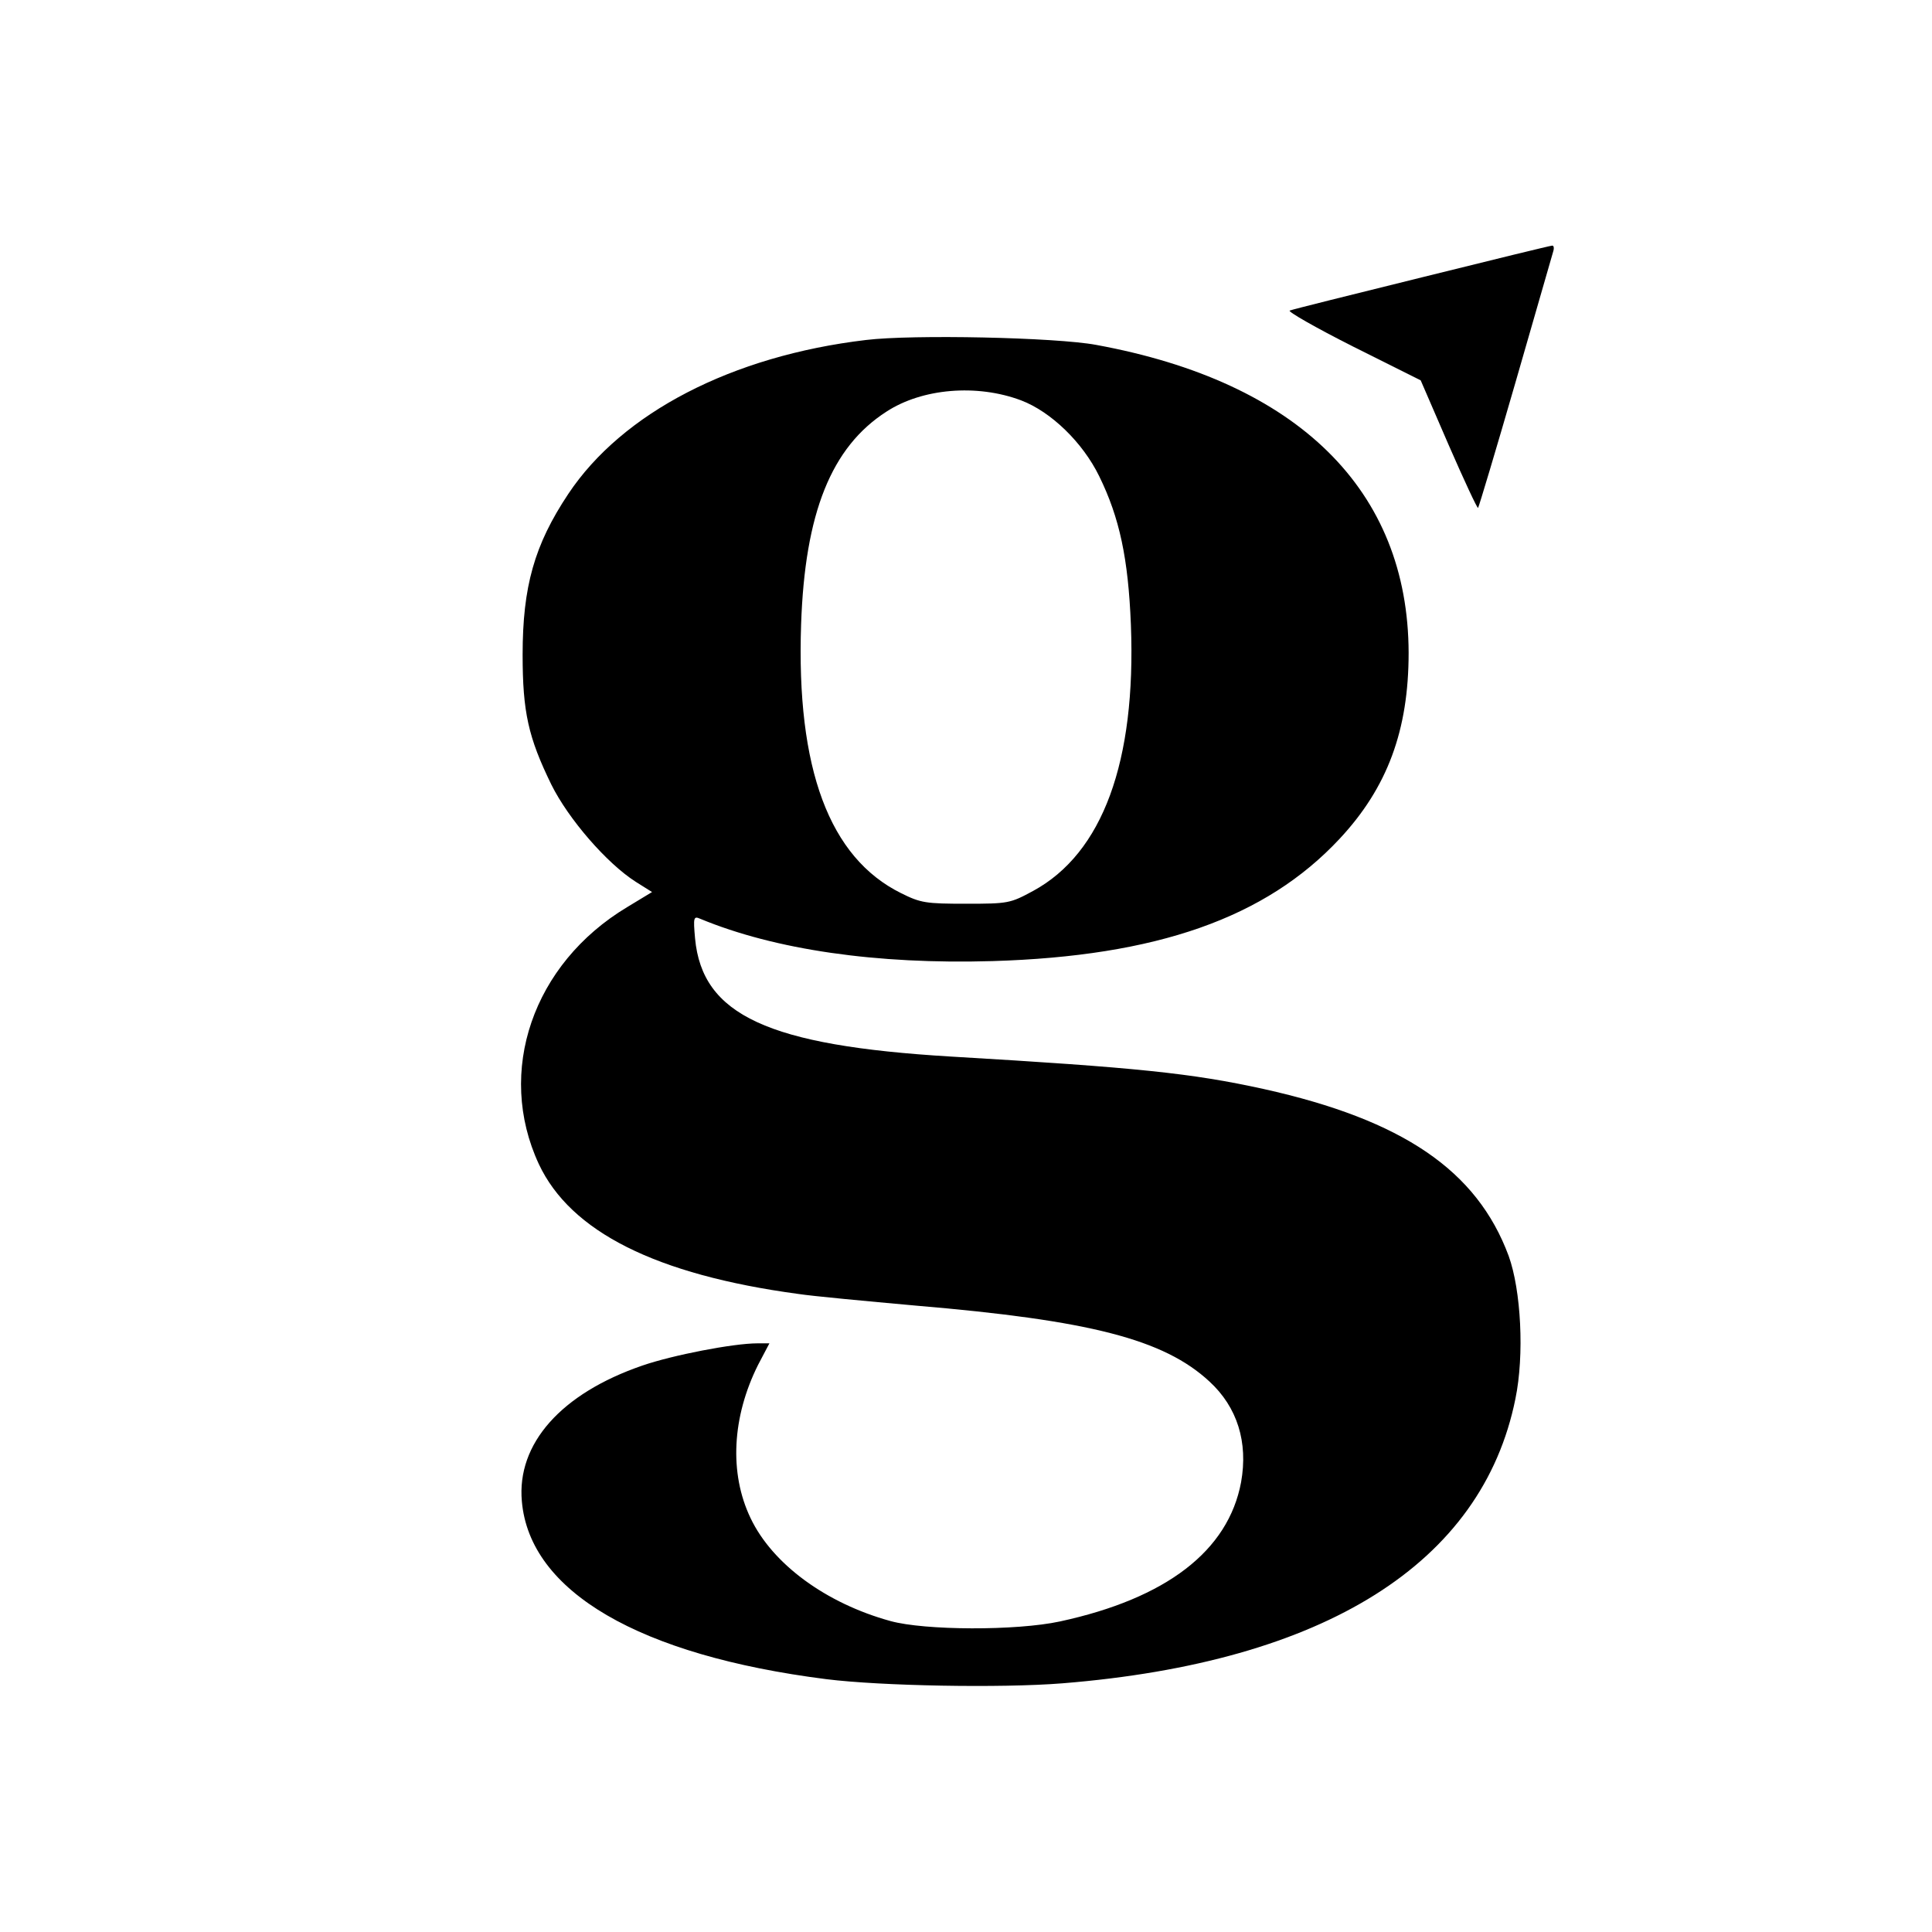 <?xml version="1.0" standalone="no"?>
<!DOCTYPE svg PUBLIC "-//W3C//DTD SVG 20010904//EN"
 "http://www.w3.org/TR/2001/REC-SVG-20010904/DTD/svg10.dtd">
<svg version="1.0" xmlns="http://www.w3.org/2000/svg"
 width="512pt" height="512pt" viewBox="0 0 512 512"
 preserveAspectRatio="xMidYMid meet">
<g transform="translate(0,512) scale(0.1,-0.1)"
fill="#000000" stroke="none">
<path d="M3768 4385 c-186 -46 -343 -85 -350 -88 -7 -2 68 -45 167 -95 l180
-90 74 -171 c41 -94 76 -169 78 -167 2 2 47 152 99 332 52 181 97 337 100 347
3 9 2 17 -3 16 -4 0 -160 -38 -345 -84z"/>
<path d="M2295 4219 c-355 -42 -646 -193 -789 -408 -90 -135 -121 -246 -121
-426 0 -152 15 -219 76 -344 45 -91 147 -209 224 -258 l43 -27 -66 -40 c-250
-150 -348 -436 -234 -681 84 -179 310 -293 687 -344 39 -6 179 -19 312 -31
461 -39 657 -89 778 -201 74 -68 103 -161 84 -267 -34 -182 -198 -308 -480
-369 -116 -25 -358 -24 -449 1 -171 47 -313 151 -371 273 -57 119 -49 268 20
406 l30 57 -32 0 c-63 0 -224 -31 -305 -59 -215 -74 -333 -207 -319 -360 21
-239 311 -408 807 -471 144 -18 462 -24 625 -11 696 56 1113 318 1201 754 24
116 15 288 -18 379 -84 226 -280 360 -649 442 -191 42 -336 57 -829 86 -485
29 -659 110 -678 313 -5 56 -4 60 14 52 198 -82 467 -121 774 -112 435 13 724
114 920 324 127 136 183 288 183 493 -1 431 -293 718 -828 816 -107 20 -487
28 -610 13z m411 -160 c79 -30 163 -111 207 -201 54 -110 77 -218 84 -394 14
-363 -75 -605 -259 -705 -61 -33 -66 -34 -178 -34 -106 0 -120 2 -172 28 -190
94 -278 329 -265 712 10 296 80 470 226 564 95 62 240 74 357 30z"/>
</g>
</svg>
